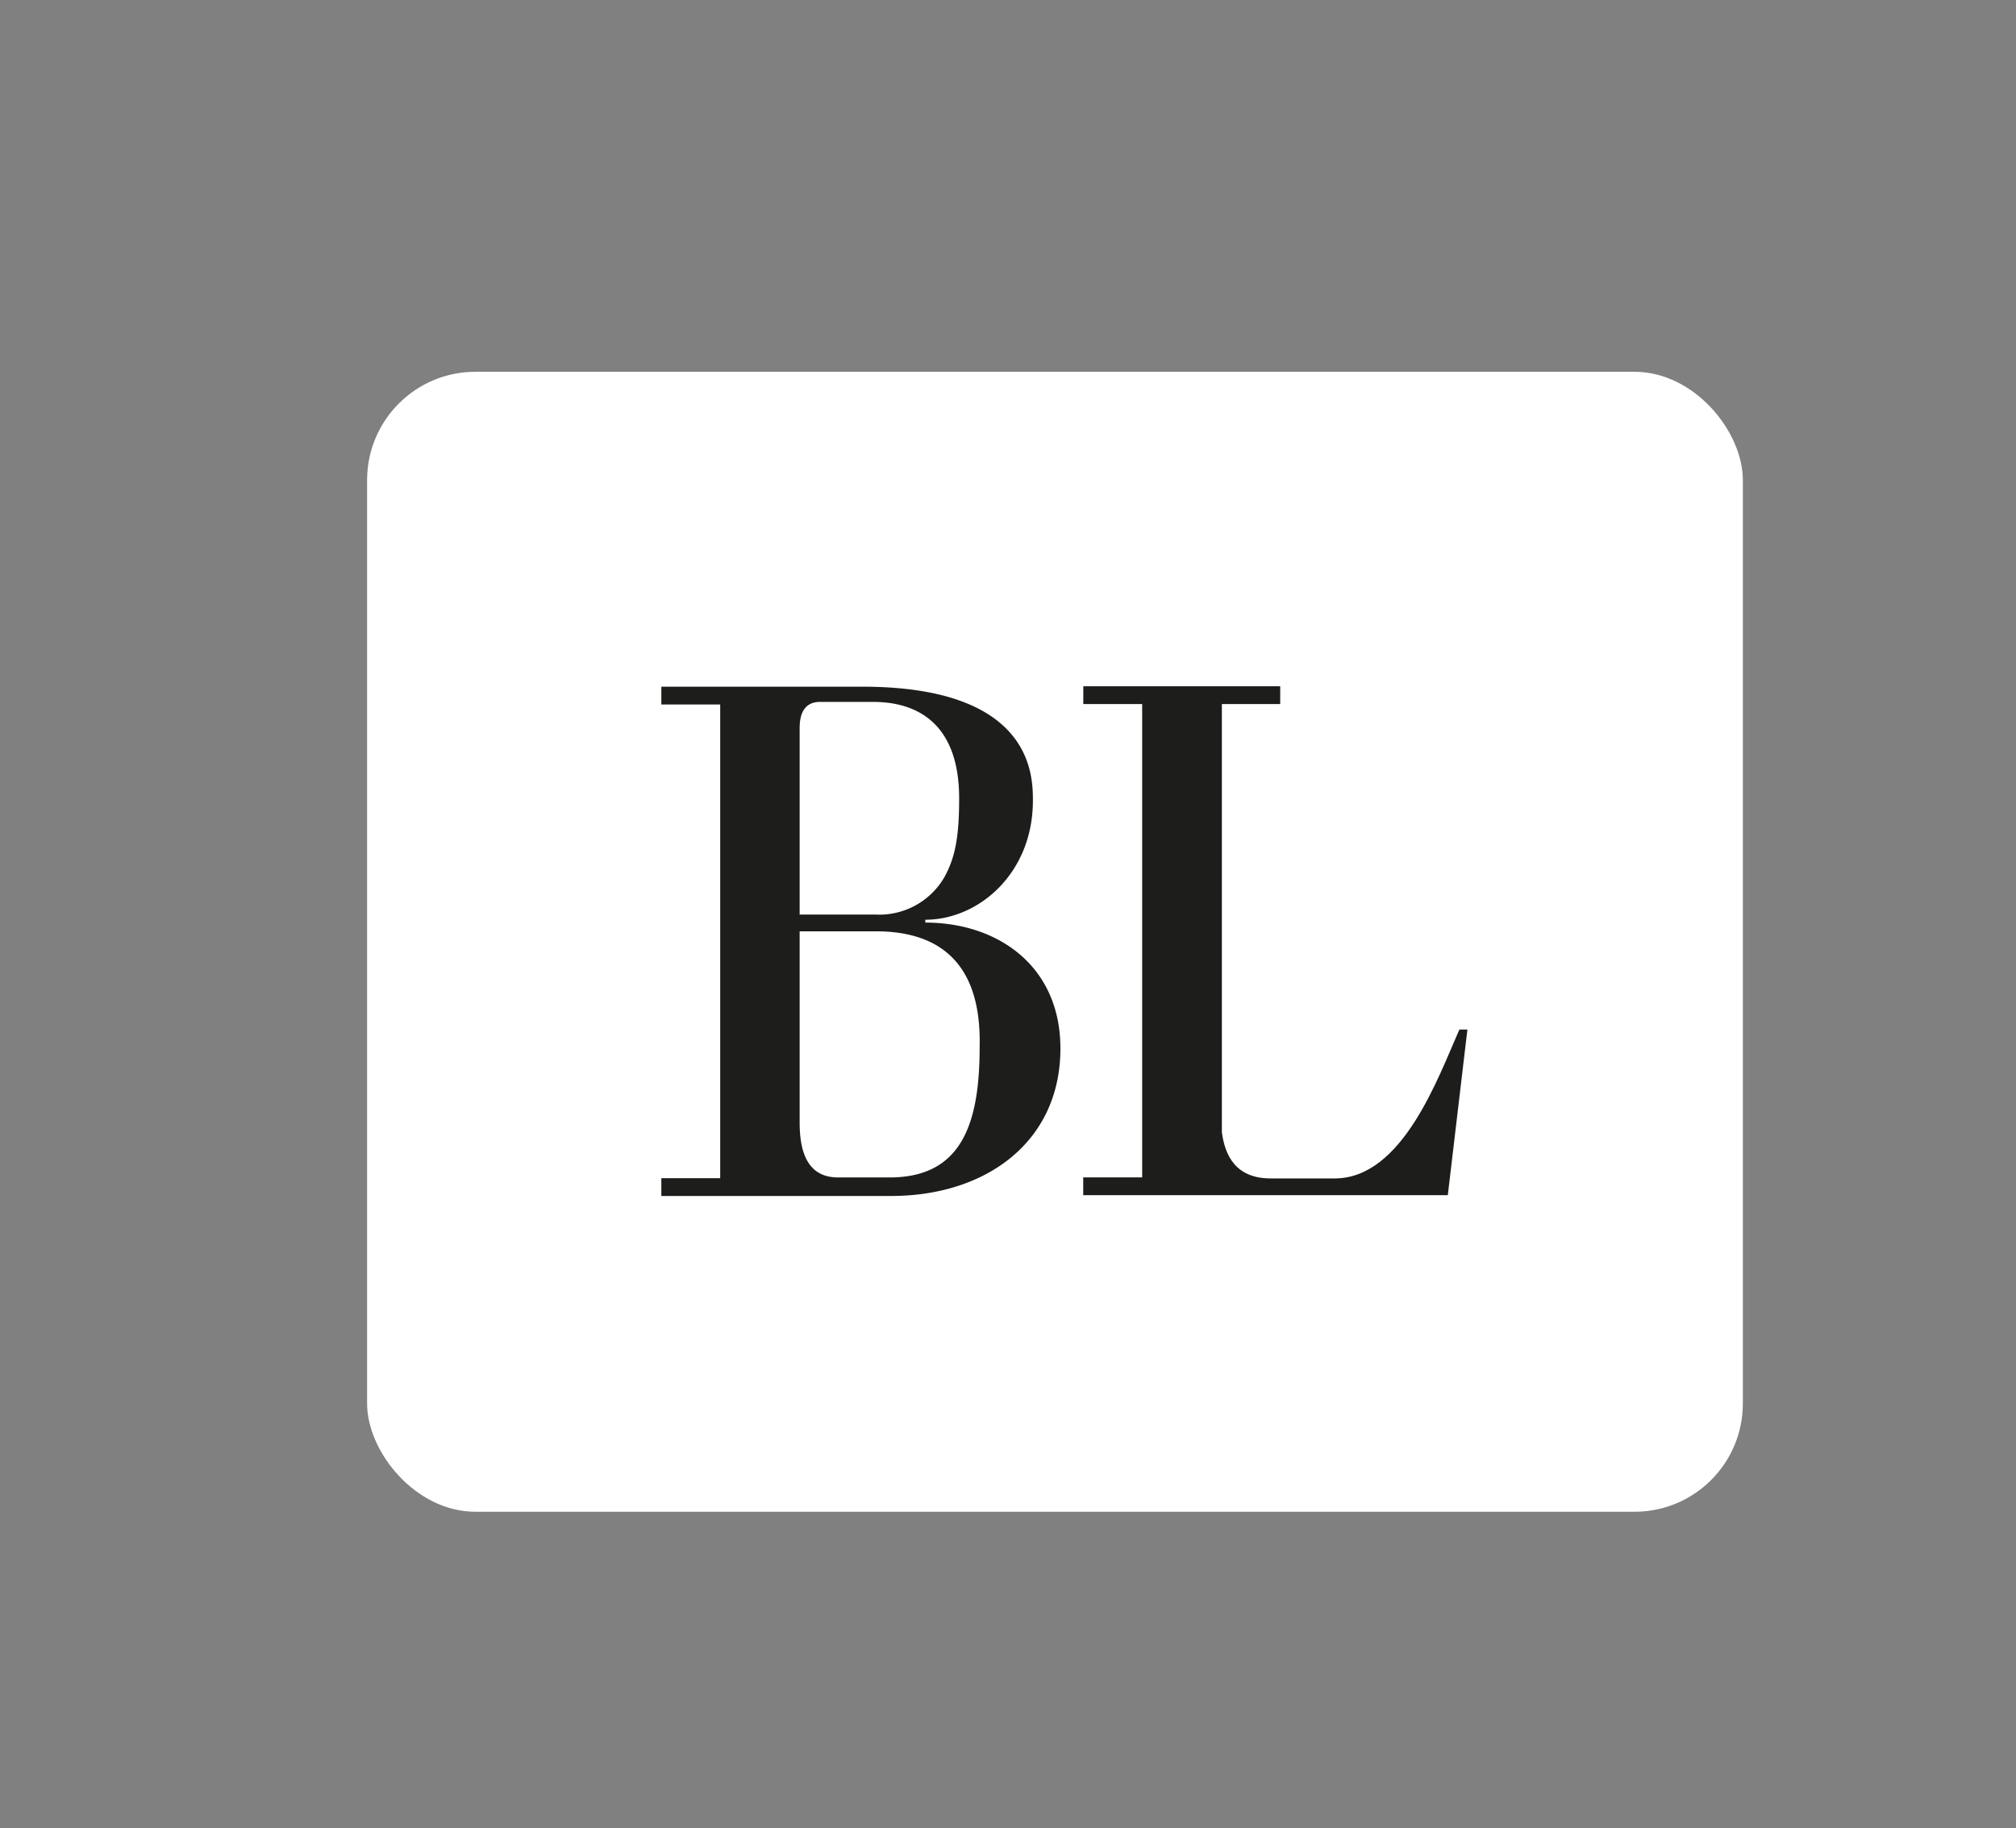 <?xml version="1.0" encoding="UTF-8"?> <svg xmlns="http://www.w3.org/2000/svg" id="Слой_1" data-name="Слой 1" viewBox="0 0 226.37 205.28"><rect x="0" y="0" width="226.37" height="205.28" fill="#808080" stroke="none"/><defs><style>.cls-1{fill:#fff;}.cls-2{fill:#1d1d1b;}</style></defs><rect class="cls-1" x="41.22" y="41.75" width="154.48" height="128.01" rx="12.16"></rect><path class="cls-2" d="M103.9,103.6v-.32c6,0,12.08-5.22,12.08-13.37,0-2.78,0-12.8-19.18-12.8H74.26v2h6.61v53.19H74.26v2l25.81,0c10.68,0,19-6.11,19-16.55C119.08,108.49,112.06,103.6,103.9,103.6ZM89.79,81.75c0-2.2,1-2.93,2.28-2.93h6c4,0,9.63,1.63,9.63,10.84,0,4.49-.49,6.69-1.64,8.81a8.45,8.45,0,0,1-7.75,4.23H89.79ZM110,117.62c0,8.73-2.12,14.6-10.12,14.6H94.11c-3.67,0-4.32-3.27-4.32-6.2V104.58h8.56C104.47,104.58,110.27,107.19,110,117.62Z"></path><path class="cls-2" d="M163.87,115.61c-2.36,5.3-6.36,16.72-14,16.72h-7.18c-3.95,0-5.14-2.58-5.49-5.18V79.06h6.55v-2H121.64v2h6.61v53.15h-6.62v2l40.94,0,2.2-18.6Z"></path></svg> 